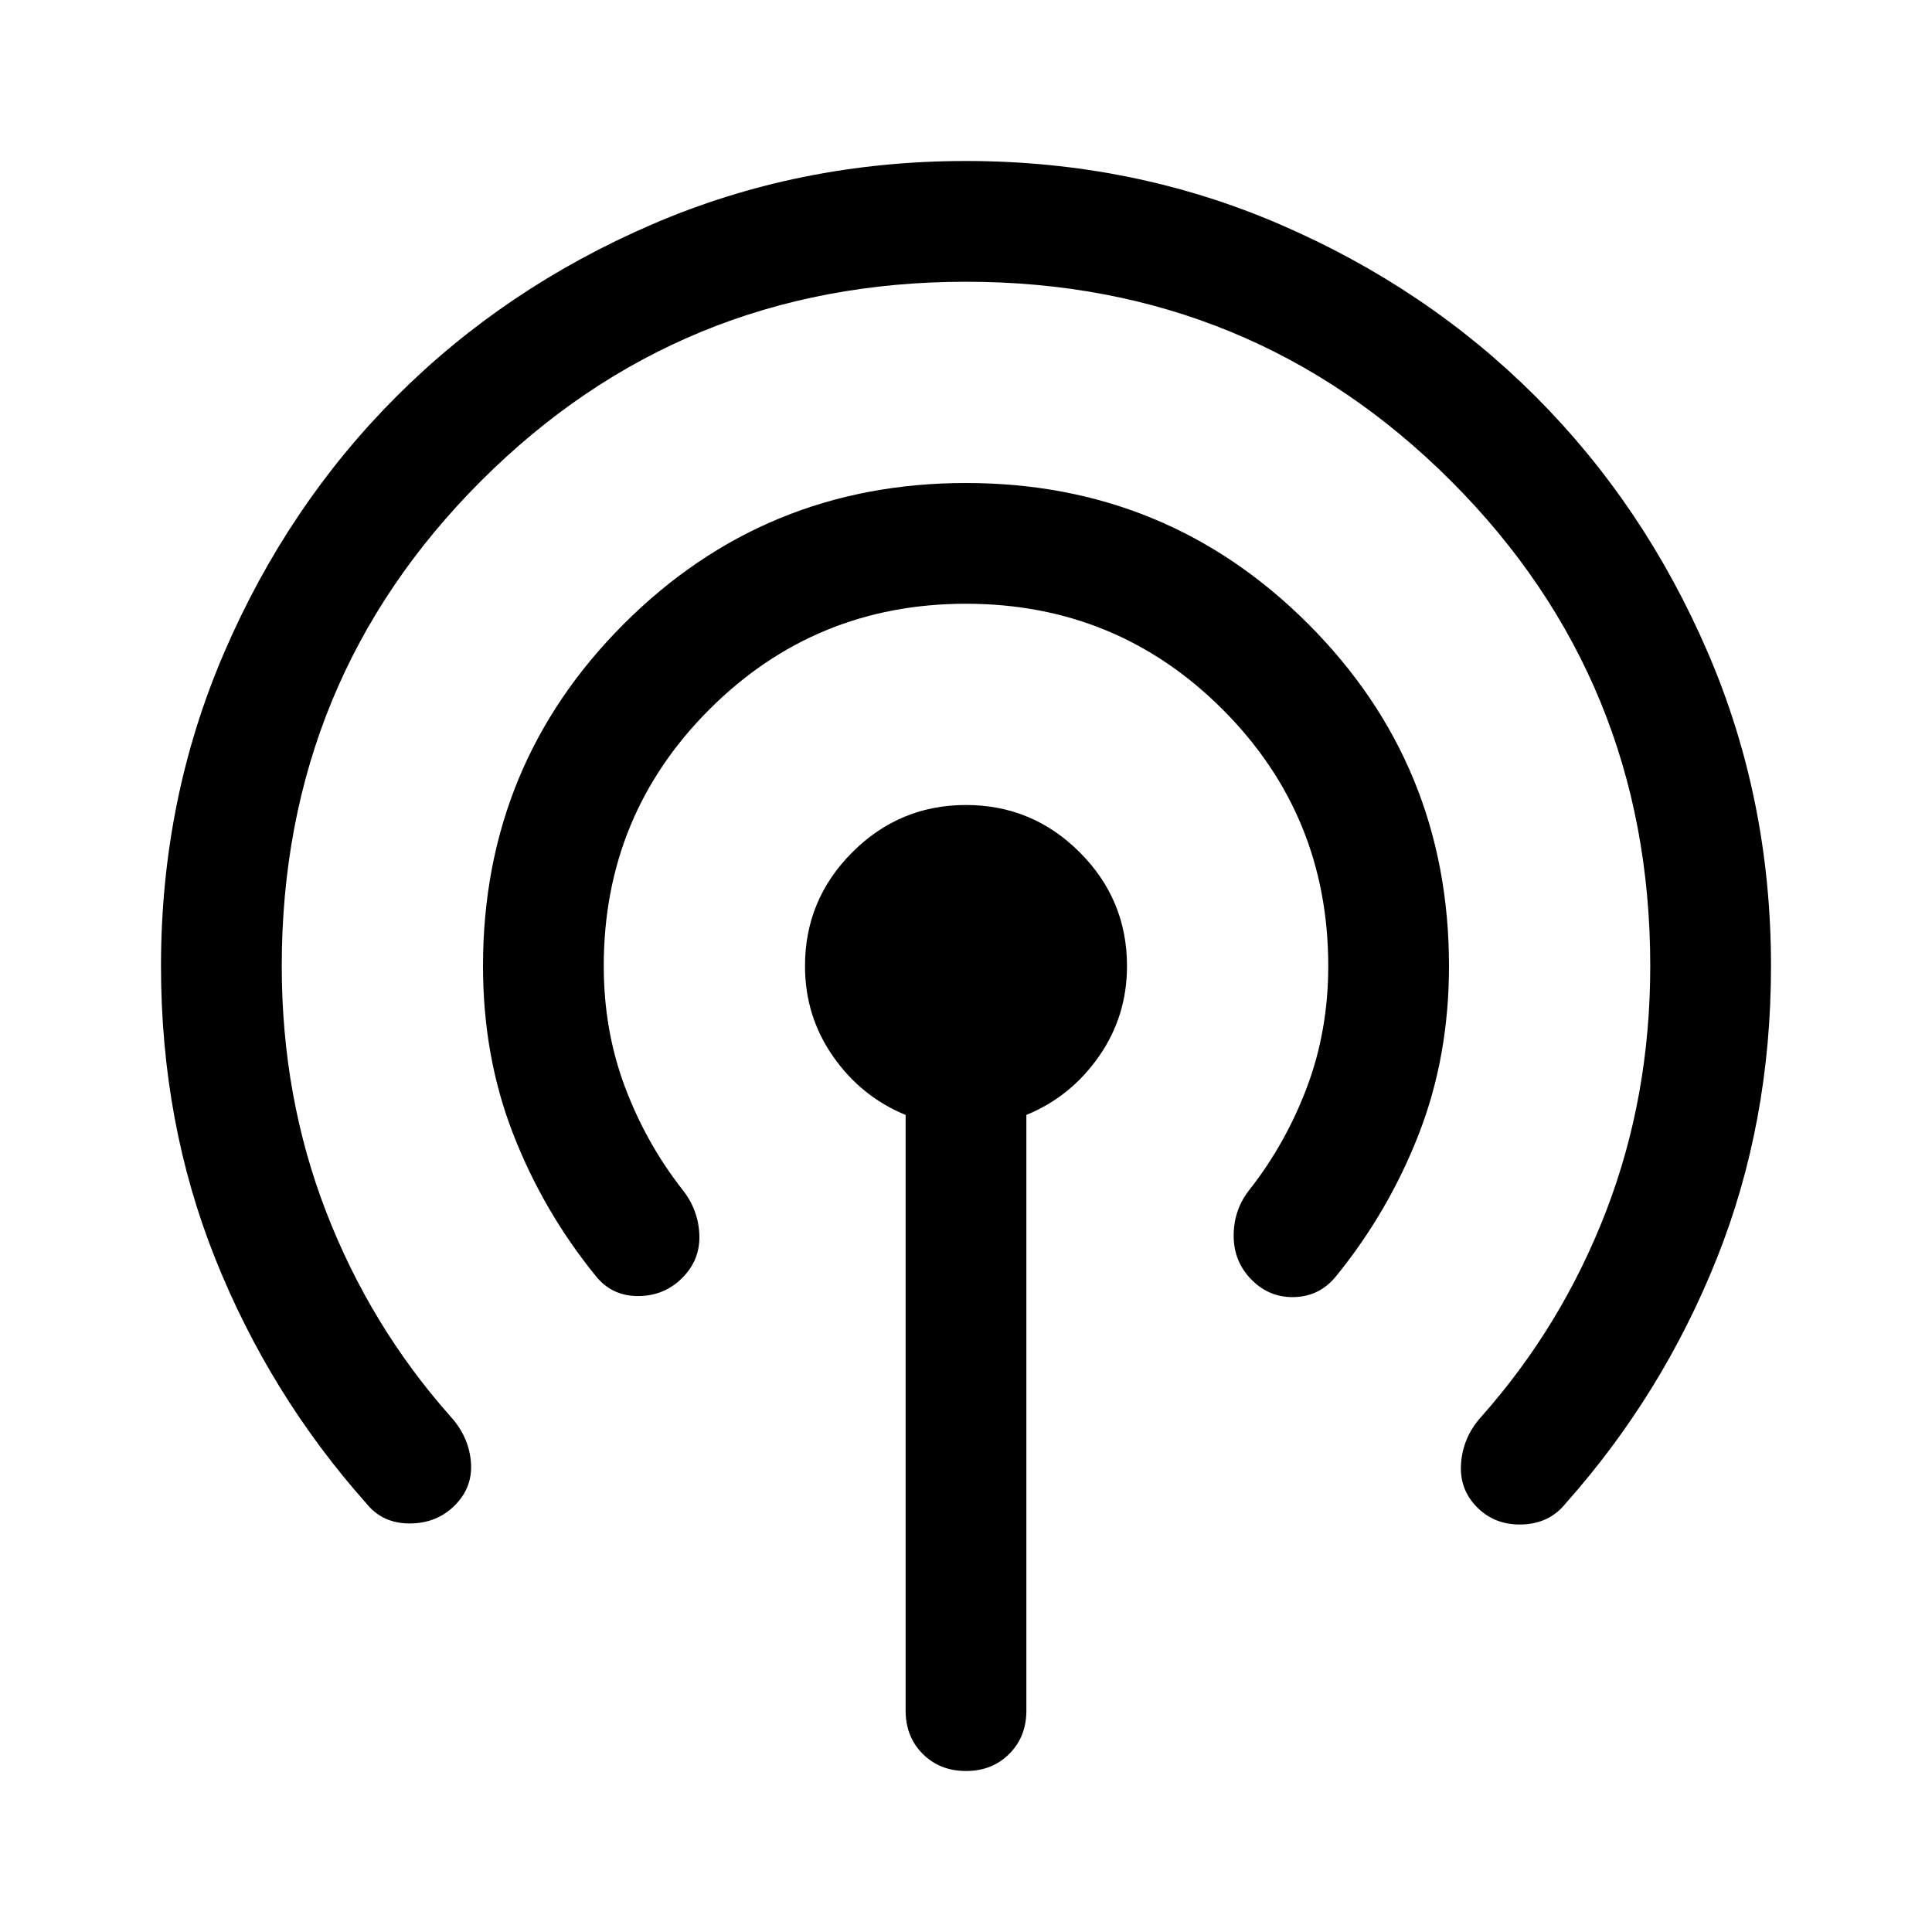 <svg xmlns="http://www.w3.org/2000/svg" width="48" height="48" viewBox="0 -960 960 960"><path d="M450-110v-296q-22-9-36-29t-14-45q0-33 23.5-56.5T480-560q33 0 56.5 23.5T560-480q0 25-14 45t-36 29v296q0 13-8.5 21.5T480-80q-13 0-21.5-8.5T450-110ZM226-212q-9 9-22.5 9T182-213q-48-54-75-121.5T80-480q0-83 31.5-156T197-763q54-54 127-85.5T480-880q83 0 156 31.5T763-763q54 54 85.5 127T880-480q0 78-27 145.5T778-213q-8 10-21.5 10.5T734-211q-9-9-8-22t10-23q40-45 62-102t22-122q0-142-99-241t-241-99q-142 0-241 99t-99 241q0 65 22 122t62 102q9 10 10 22.5t-8 21.5Zm113-113q-9 9-22 9t-21-10q-26-32-41-70.5T240-480q0-100 70-170t170-70q100 0 170 70t70 170q0 45-15 83.5T664-326q-8 10-20.5 10.5T622-324q-9-9-9-22t8-23q18-23 28.5-51t10.5-60q0-75-52.5-127.5T480-660q-75 0-127.5 52.5T300-480q0 32 10.5 60t28.5 51q8 10 8.5 22.5T339-325Z"/></svg>